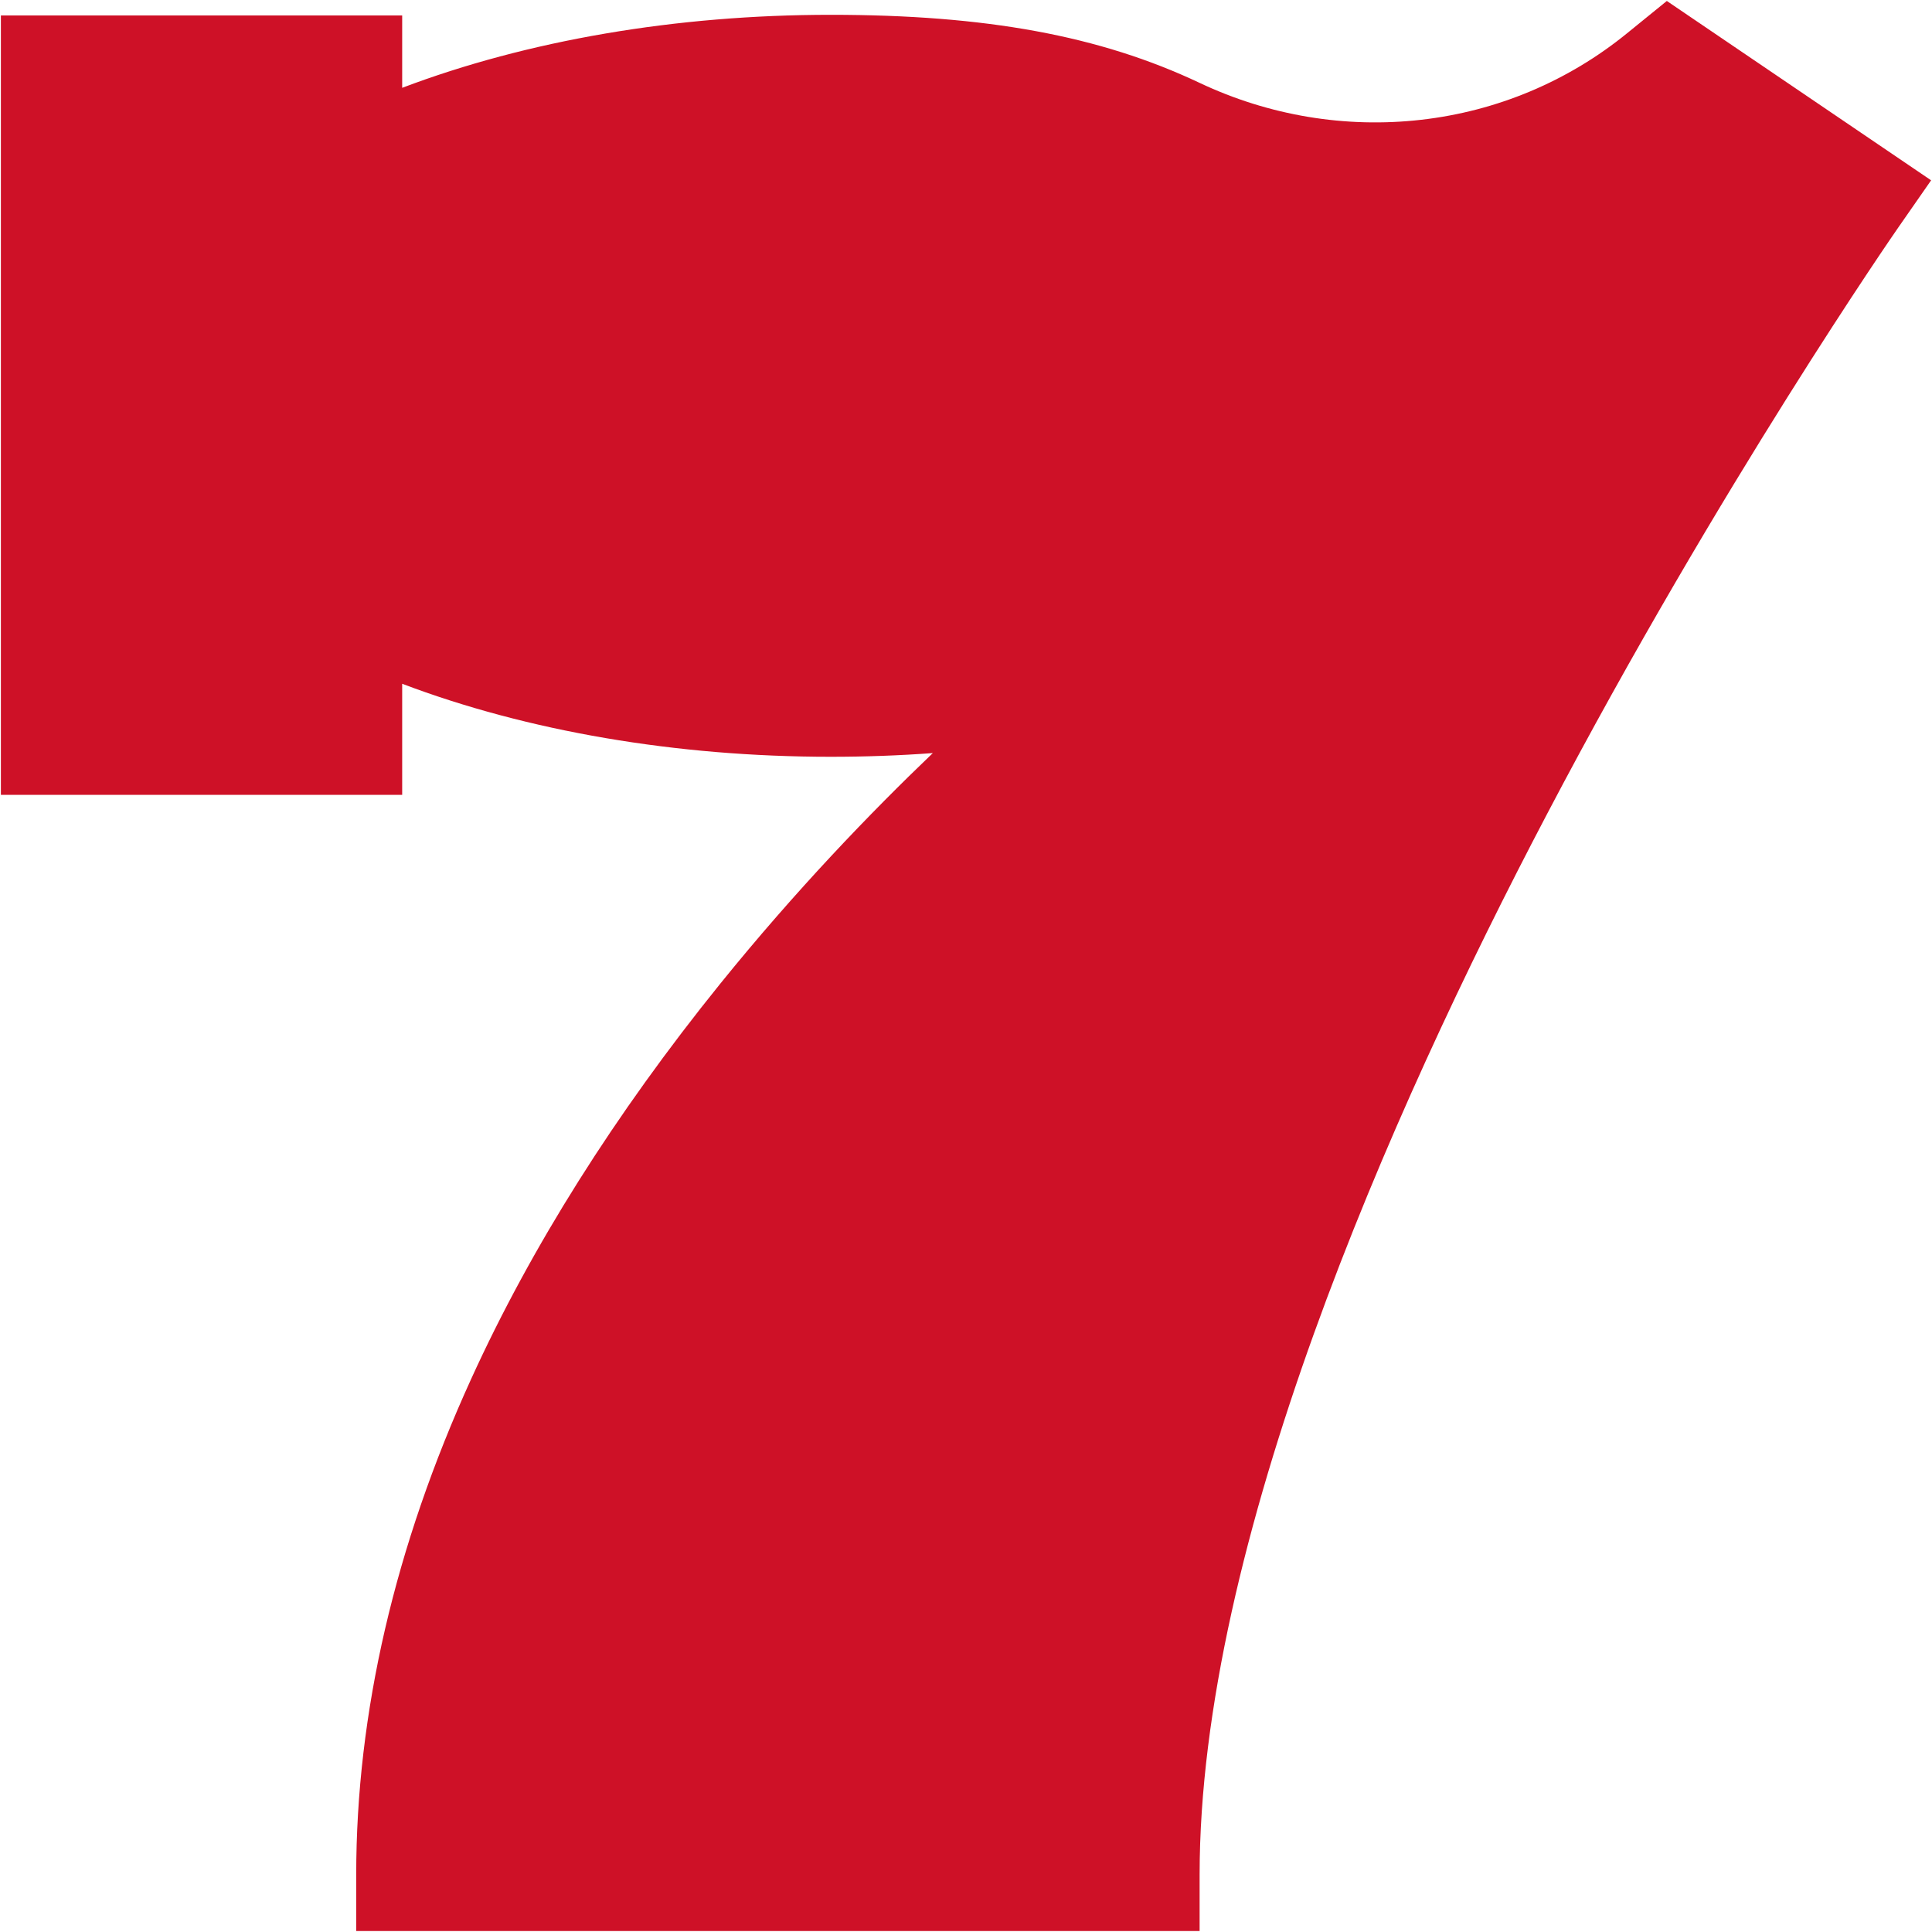 <svg width="24" height="24" viewBox="0 0 24 24" fill="none" xmlns="http://www.w3.org/2000/svg">
<path d="M14.902 23.988H4.425V23.287C4.425 21.281 4.905 19.21 5.852 17.132C6.6 15.489 7.641 13.838 8.944 12.224C9.883 11.062 10.817 10.092 11.588 9.355C11.17 9.386 10.747 9.401 10.319 9.401C8.399 9.401 6.55 9.083 4.996 8.494V9.874H0.011V0.192H4.996V1.091C6.55 0.502 8.399 0.184 10.319 0.184C12.25 0.184 13.663 0.444 14.901 1.029C15.764 1.437 16.717 1.595 17.654 1.488C18.596 1.381 19.48 1.009 20.211 0.414L20.706 0.012L23.989 2.24L23.584 2.822C23.562 2.853 21.374 6.007 19.218 10.112C17.249 13.86 14.902 19.188 14.902 23.287V23.988H14.902Z" fill="#CE1127"/>
</svg>
